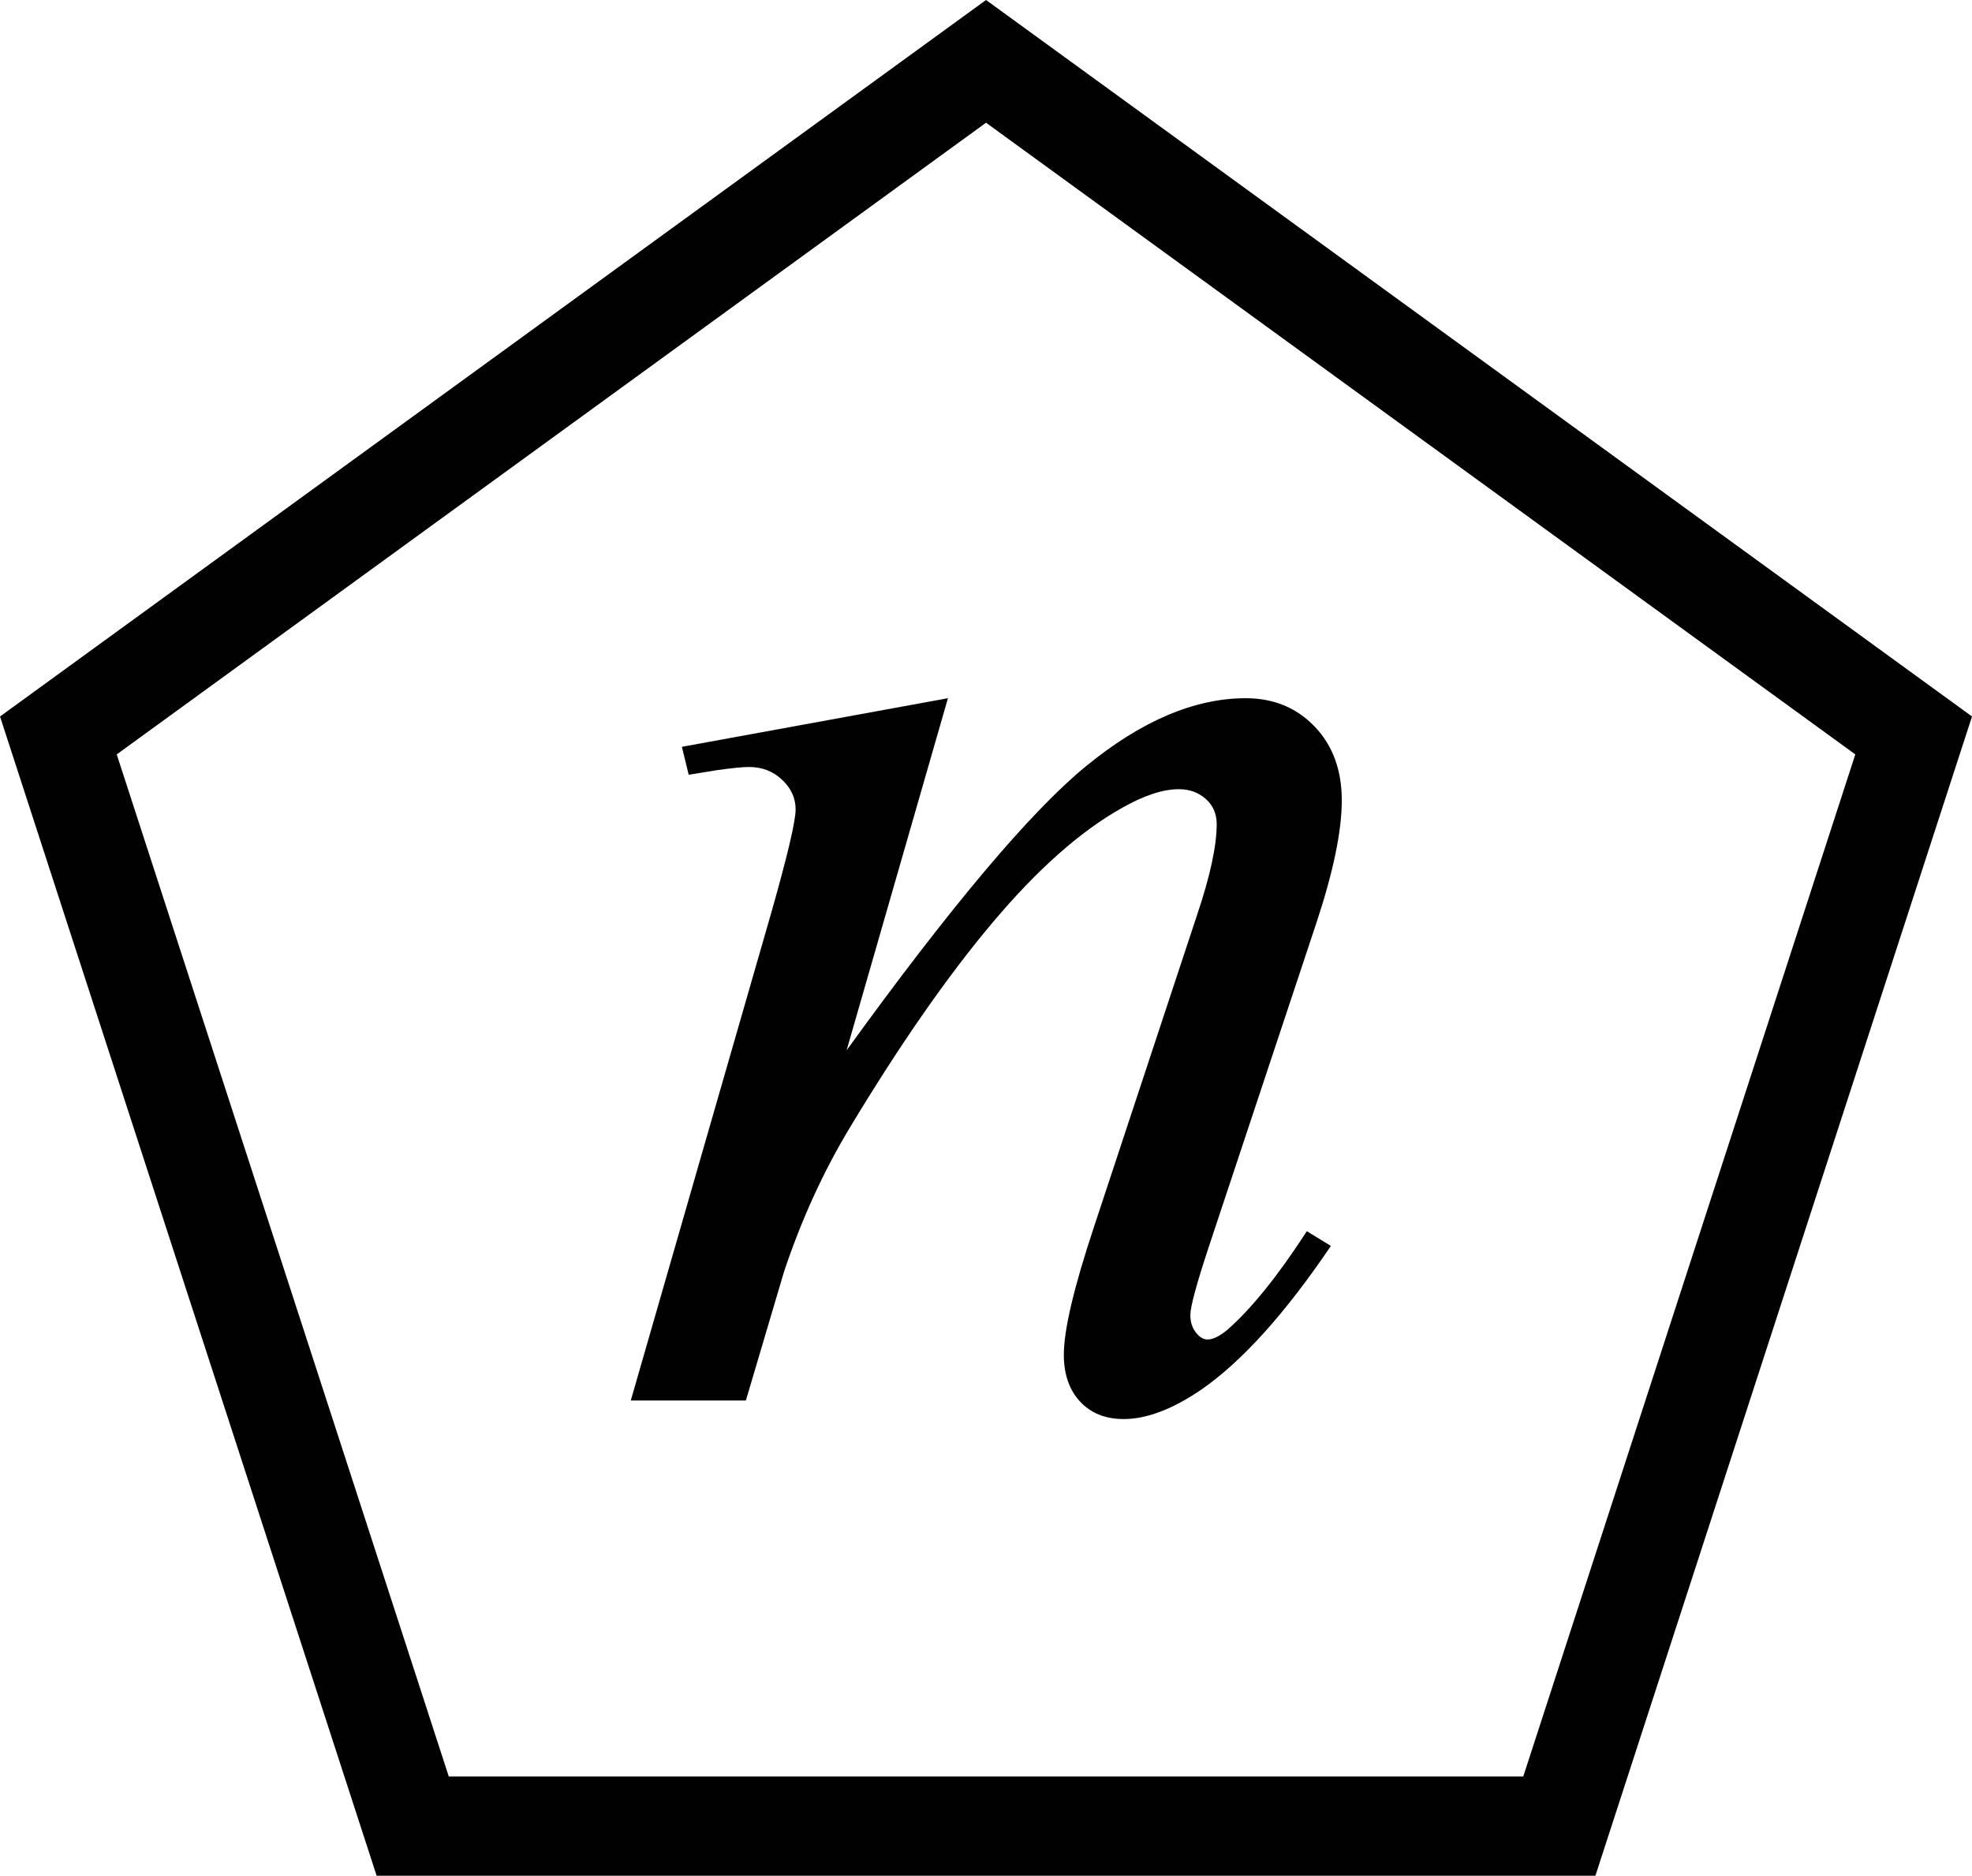 <?xml version="1.0" encoding="utf-8"?>
<!-- Generator: Adobe Illustrator 12.0.0, SVG Export Plug-In . SVG Version: 6.00 Build 51448)  -->
<!DOCTYPE svg PUBLIC "-//W3C//DTD SVG 1.1//EN" "http://www.w3.org/Graphics/SVG/1.1/DTD/svg11.dtd">
<svg  version="1.1" id="Ebene_1" xmlns="http://www.w3.org/2000/svg" xmlns:xlink="http://www.w3.org/1999/xlink" width="59.59" height="56.674"
	 viewBox="0 0 59.59 56.674" overflow="visible" enable-background="new 0 0 59.59 56.674" xml:space="preserve">
<g enable-background="new    ">
	<path fill="#010101" d="M28.645,21.096l-3.062,10.638c3.146-4.348,5.556-7.209,7.229-8.58s3.285-2.058,4.832-2.058
		c0.842,0,1.535,0.286,2.082,0.856c0.547,0.572,0.82,1.316,0.82,2.233c0,0.929-0.258,2.165-0.771,3.712l-3.246,9.77
		c-0.373,1.129-0.559,1.817-0.559,2.064c0,0.21,0.055,0.386,0.165,0.527c0.11,0.143,0.228,0.214,0.353,0.214
		c0.165,0,0.365-0.097,0.6-0.292c0.732-0.643,1.532-1.637,2.402-2.98l0.727,0.445c-1.387,2.05-2.697,3.502-3.935,4.355
		c-0.864,0.584-1.64,0.876-2.325,0.876c-0.552,0-0.991-0.176-1.318-0.527c-0.328-0.352-0.492-0.824-0.492-1.418
		c0-0.75,0.305-2.039,0.913-3.867l3.114-9.422c0.395-1.172,0.592-2.086,0.592-2.742c0-0.312-0.111-0.566-0.332-0.762
		s-0.492-0.293-0.815-0.293c-0.476,0-1.046,0.188-1.708,0.562c-1.258,0.703-2.565,1.861-3.925,3.477s-2.795,3.679-4.308,6.191
		c-0.799,1.326-1.462,2.777-1.988,4.354l-1.151,3.886h-3.478l4.231-14.688c0.5-1.756,0.75-2.812,0.75-3.17
		c0-0.342-0.137-0.642-0.409-0.897c-0.273-0.258-0.606-0.386-1.001-0.386c-0.183,0-0.501,0.031-0.956,0.094l-0.865,0.141
		l-0.206-0.844L28.645,21.096z"/>
</g>
<polygon fill="none" stroke="#010101" stroke-width="3" points="12.471,55.174 1.764,22.221 29.796,1.854 57.827,22.221 
	47.12,55.174 "/>
</svg>

